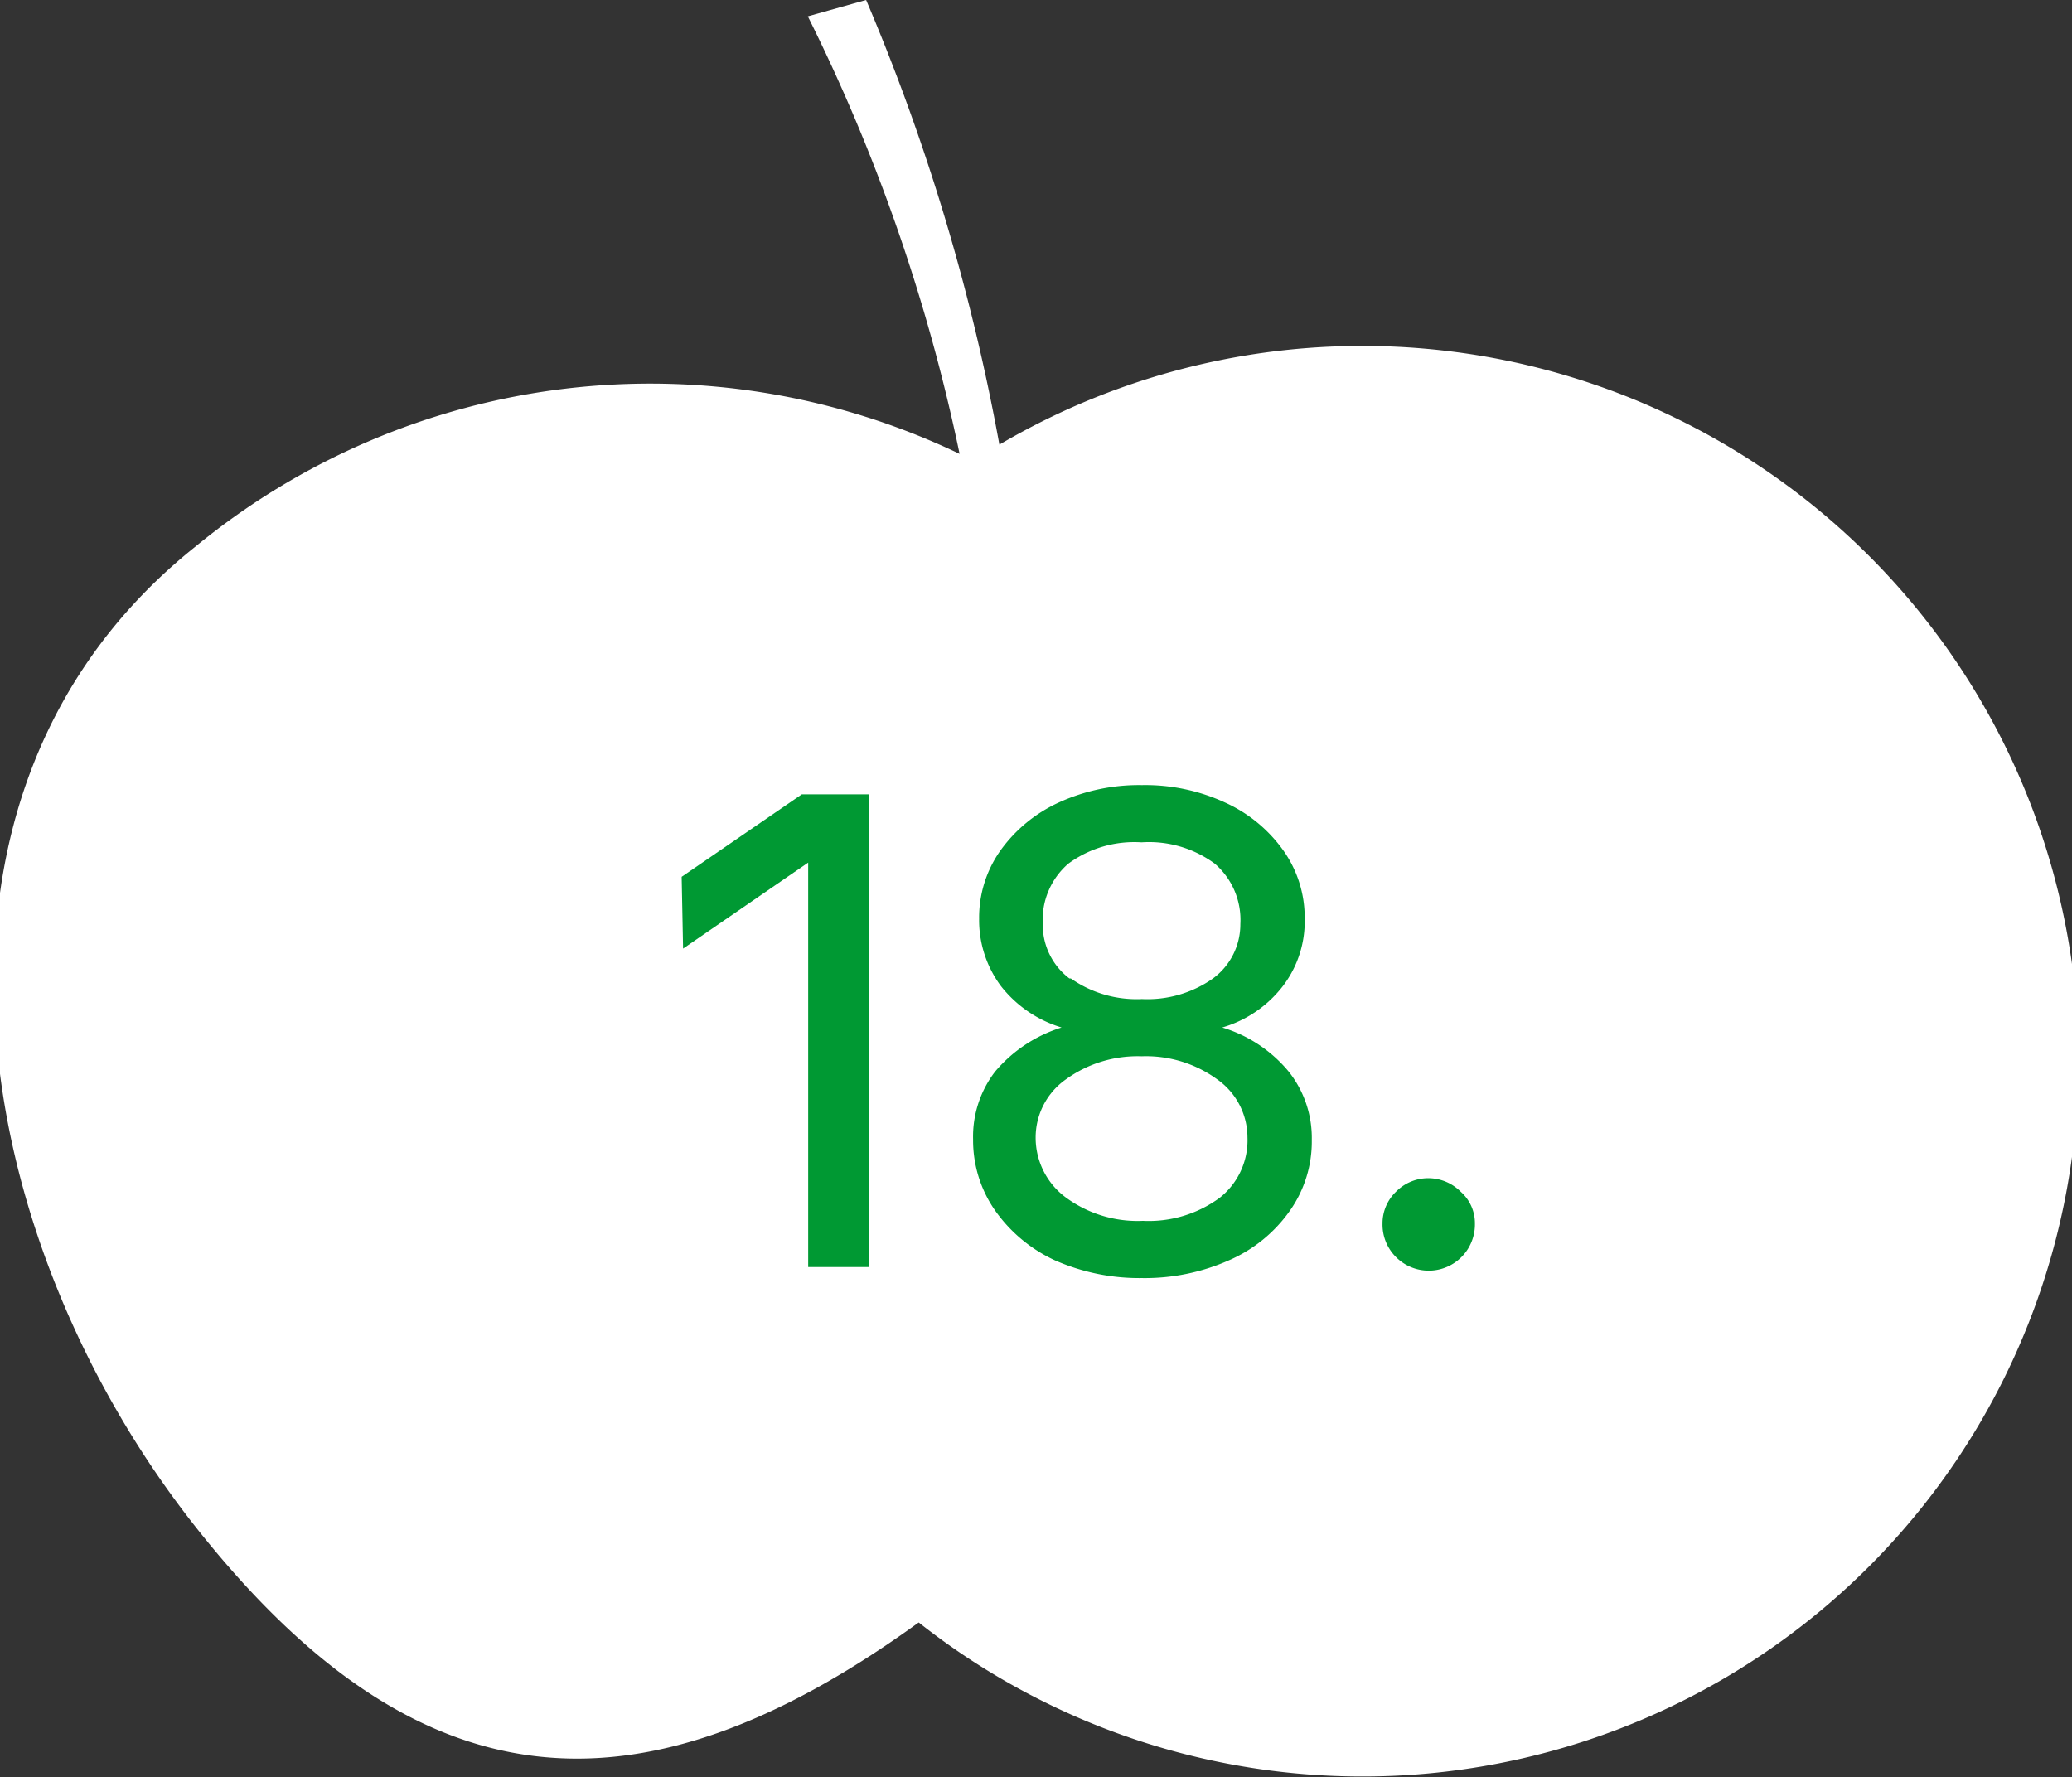 <svg xmlns="http://www.w3.org/2000/svg" viewBox="0 0 58.3 50"><rect x="0" y="0" width="58.3" height="50" fill="#333333" stroke="none"/><defs><style>.cls-1{fill:#fff;}.cls-2{fill:#093;}</style></defs><g id="Ebene_1" data-name="Ebene 1"><path class="cls-1" d="M58.35,27.51a20.16,20.16,0,0,0-30.23-15A58.81,58.81,0,0,0,24.37,0L22.73.46A50.74,50.74,0,0,1,27,12.77a20.15,20.15,0,0,0-21.49,2.6c-8.67,6.91-6.41,19.57.08,27.7,6.13,7.69,12.29,8.35,20.26,2.58A20.15,20.15,0,0,0,58.35,27.51"/></g><g id="Text"><path class="cls-2" d="M19.18,24.67l3.38-2.32h1.88v13.3h-1.7V24.27h0l-3.52,2.42Z"/><path class="cls-2" d="M28,30.15a4,4,0,0,1,1.87-1.24v0a3.42,3.42,0,0,1-1.71-1.17,3.1,3.1,0,0,1-.61-1.89,3.26,3.26,0,0,1,.6-1.92,4.14,4.14,0,0,1,1.64-1.35,5.42,5.42,0,0,1,2.34-.49,5.36,5.36,0,0,1,2.34.49,4.07,4.07,0,0,1,1.64,1.35,3.26,3.26,0,0,1,.6,1.92,3,3,0,0,1-.61,1.89,3.33,3.33,0,0,1-1.71,1.17v0a3.88,3.88,0,0,1,1.87,1.24,3,3,0,0,1,.65,1.92,3.38,3.38,0,0,1-.62,2,4.08,4.08,0,0,1-1.71,1.39,5.83,5.83,0,0,1-2.45.5,5.89,5.89,0,0,1-2.45-.5A4.21,4.21,0,0,1,28,34.06a3.45,3.45,0,0,1-.62-2A3,3,0,0,1,28,30.15Zm2,3.55a3.41,3.41,0,0,0,2.16.65,3.37,3.37,0,0,0,2.16-.65A2.06,2.06,0,0,0,35.1,32a2,2,0,0,0-.85-1.63,3.4,3.4,0,0,0-2.13-.65,3.44,3.44,0,0,0-2.13.65A2,2,0,0,0,29.14,32,2.09,2.09,0,0,0,30,33.7Zm.13-6.17a3.22,3.22,0,0,0,2,.58,3.2,3.2,0,0,0,2-.58A1.89,1.89,0,0,0,34.9,26a2.09,2.09,0,0,0-.72-1.7,3.12,3.12,0,0,0-2.06-.6,3.14,3.14,0,0,0-2.06.6,2.09,2.09,0,0,0-.72,1.7A1.89,1.89,0,0,0,30.09,27.53Z"/><path class="cls-2" d="M39.28,35.37a1.29,1.29,0,0,1-.38-.94,1.23,1.23,0,0,1,.38-.9,1.27,1.27,0,0,1,.9-.38,1.29,1.29,0,0,1,.92.38,1.18,1.18,0,0,1,.4.9,1.3,1.3,0,0,1-2.22.94Z"/></g></svg>